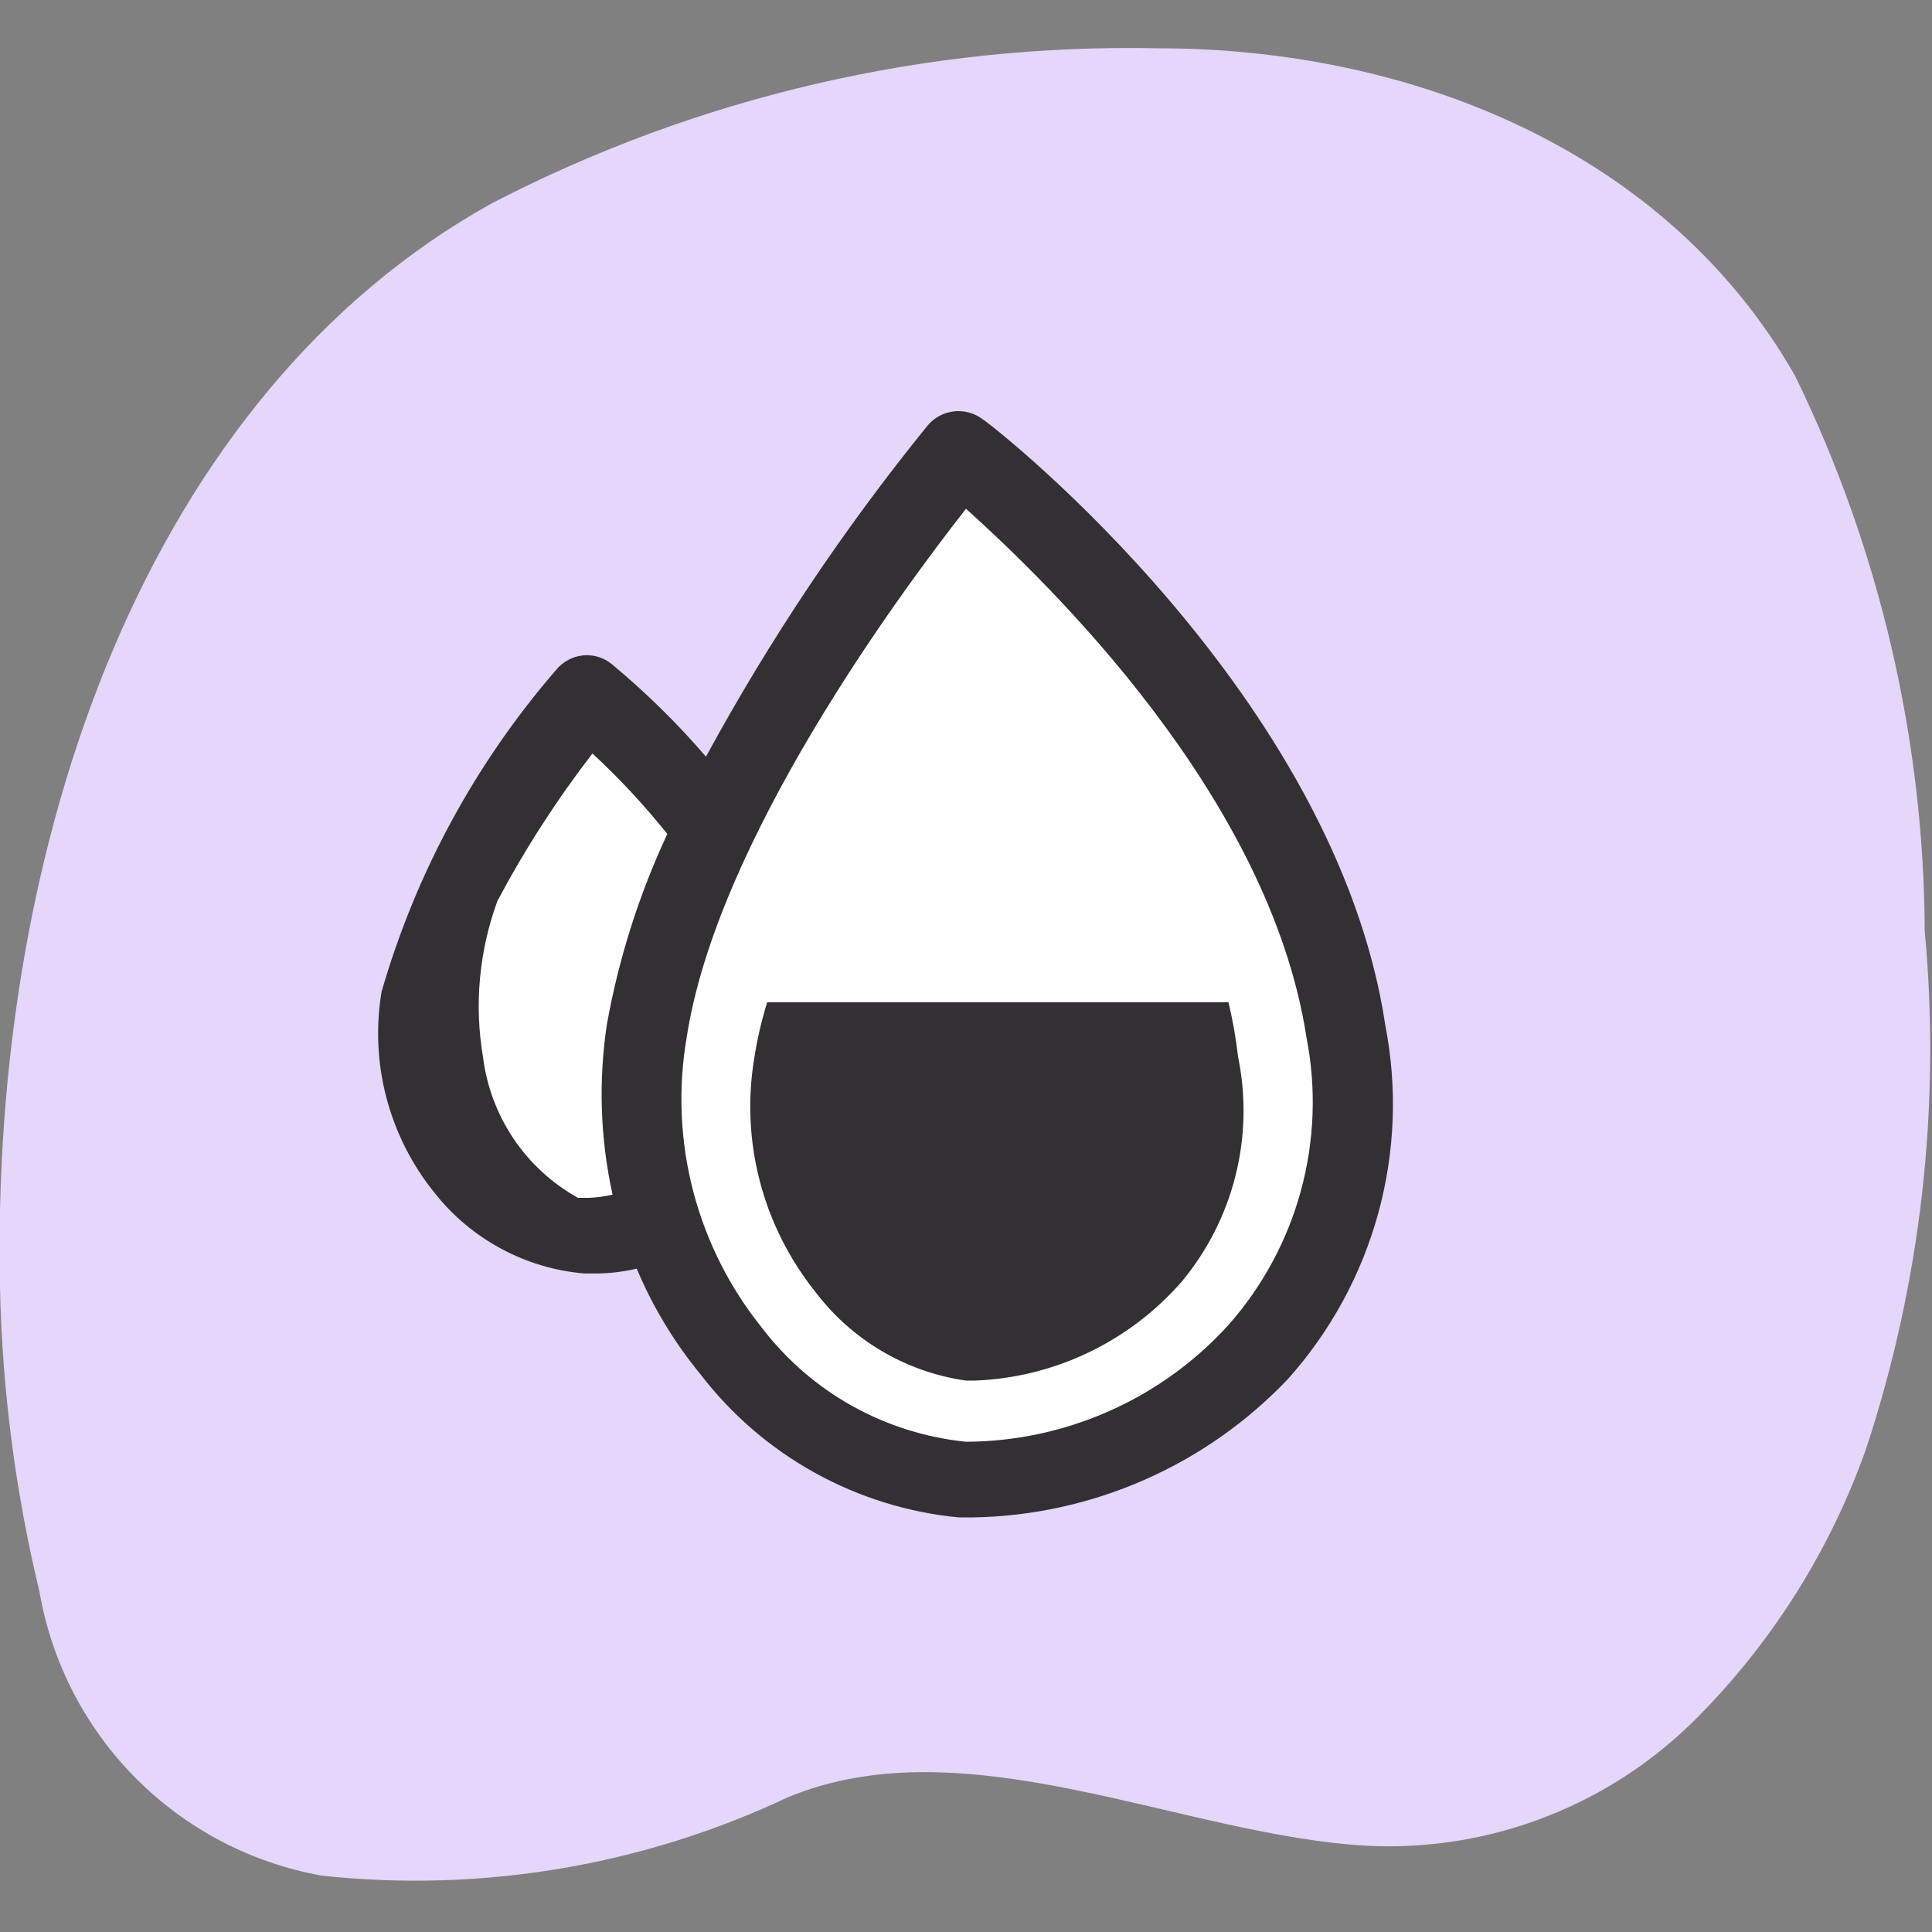 <svg width="32" height="32" viewBox="0 0 32 32" fill="none" xmlns="http://www.w3.org/2000/svg">
<rect x="0" y="0" width="32" height="32" fill="#808080" stroke="none"/>
<g clip-path="url(#clip0_2804_902)">
<g clip-path="url(#clip1_2804_902)">
<path d="M0 21.333C-0.16 13.947 2.427 6.533 8.16 3.36C11.564 1.599 15.355 0.719 19.187 0.8C23.347 0.8 27.6 2.48 29.733 6.227C31.131 9.093 31.865 12.238 31.88 15.427C32.149 18.321 31.818 21.24 30.907 24C30.317 25.667 29.365 27.183 28.12 28.44C27.411 29.158 26.56 29.719 25.62 30.086C24.681 30.454 23.674 30.62 22.667 30.573C19.6 30.413 16 28.533 13.04 29.773C10.639 30.904 7.972 31.351 5.333 31.067C4.164 30.859 3.087 30.295 2.249 29.453C1.412 28.611 0.855 27.531 0.653 26.36C0.256 24.713 0.037 23.027 0 21.333Z" fill="#E5D6FC"/>
<path d="M10.667 17.08C10.882 15.926 11.259 14.809 11.787 13.76C11.197 12.928 10.502 12.175 9.72 11.52C8.482 12.996 7.573 14.719 7.053 16.573C6.955 17.017 6.949 17.475 7.035 17.921C7.121 18.367 7.297 18.791 7.553 19.166C7.81 19.541 8.14 19.859 8.524 20.101C8.908 20.343 9.338 20.504 9.787 20.573C10.21 20.59 10.633 20.517 11.027 20.36C10.65 19.31 10.527 18.186 10.667 17.08Z" fill="white"/>
<path d="M15.907 7.48C15.907 7.48 11.36 12.88 10.667 17.08C9.973 21.28 13.16 24.413 15.867 24.547C16.808 24.572 17.743 24.387 18.604 24.005C19.465 23.622 20.229 23.053 20.841 22.337C21.453 21.621 21.898 20.778 22.142 19.868C22.387 18.959 22.424 18.006 22.253 17.08C21.507 11.853 15.907 7.48 15.907 7.48Z" fill="white"/>
<path d="M22.946 16.987C22.133 11.547 16.56 7.133 16.28 6.947C16.142 6.842 15.97 6.794 15.798 6.814C15.626 6.834 15.469 6.92 15.36 7.053C13.972 8.764 12.745 10.598 11.693 12.533C11.217 11.979 10.695 11.467 10.133 11C10.066 10.946 9.99 10.905 9.908 10.88C9.825 10.855 9.739 10.847 9.654 10.856C9.568 10.865 9.485 10.89 9.41 10.931C9.334 10.972 9.267 11.027 9.213 11.093C7.874 12.641 6.887 14.461 6.32 16.427C6.222 17.013 6.25 17.613 6.402 18.188C6.554 18.762 6.825 19.298 7.2 19.76C7.5 20.14 7.875 20.454 8.302 20.683C8.728 20.913 9.197 21.052 9.68 21.093H9.853C10.086 21.093 10.319 21.066 10.546 21.013C10.811 21.643 11.166 22.232 11.6 22.76C12.112 23.428 12.756 23.984 13.493 24.392C14.229 24.8 15.041 25.053 15.88 25.133H16.12C17.097 25.116 18.062 24.904 18.957 24.51C19.852 24.117 20.659 23.549 21.333 22.84C22.035 22.055 22.546 21.118 22.826 20.103C23.106 19.087 23.147 18.021 22.946 16.987ZM9.76 19.84H9.573C9.146 19.602 8.78 19.267 8.507 18.862C8.234 18.456 8.06 17.992 8 17.507C7.853 16.638 7.936 15.747 8.24 14.92C8.695 14.064 9.221 13.248 9.813 12.48C10.259 12.893 10.674 13.339 11.053 13.813C10.585 14.815 10.249 15.872 10.053 16.96C9.91 17.9 9.941 18.858 10.146 19.787C10.019 19.816 9.89 19.834 9.76 19.84ZM20.346 21.947C19.795 22.553 19.125 23.038 18.376 23.37C17.628 23.703 16.819 23.877 16 23.88C15.339 23.813 14.699 23.612 14.118 23.289C13.538 22.966 13.03 22.527 12.626 22C12.088 21.333 11.697 20.558 11.481 19.728C11.265 18.898 11.228 18.032 11.373 17.187C11.866 13.947 14.88 9.853 16 8.427C17.333 9.627 21.026 13.173 21.64 17.187C21.804 18.026 21.773 18.892 21.548 19.718C21.324 20.543 20.913 21.306 20.346 21.947Z" fill="#333033"/>
<path d="M20.347 16.6H12.707C12.614 16.901 12.542 17.209 12.494 17.52C12.38 18.202 12.411 18.9 12.586 19.568C12.761 20.237 13.075 20.861 13.507 21.4C14.112 22.198 15.008 22.726 16 22.867H16.147C16.8 22.842 17.441 22.683 18.03 22.401C18.619 22.119 19.145 21.719 19.574 21.227C19.998 20.716 20.303 20.117 20.464 19.473C20.626 18.829 20.64 18.157 20.507 17.507C20.472 17.201 20.419 16.899 20.347 16.6Z" fill="#333033"/>
</g>
</g>
<defs>
<clipPath id="clip0_2804_902">
<rect width="32" height="32" fill="white"/>
</clipPath>
<clipPath id="clip1_2804_902">
<rect width="32" height="32" fill="white"/>
</clipPath>
</defs>
</svg>
